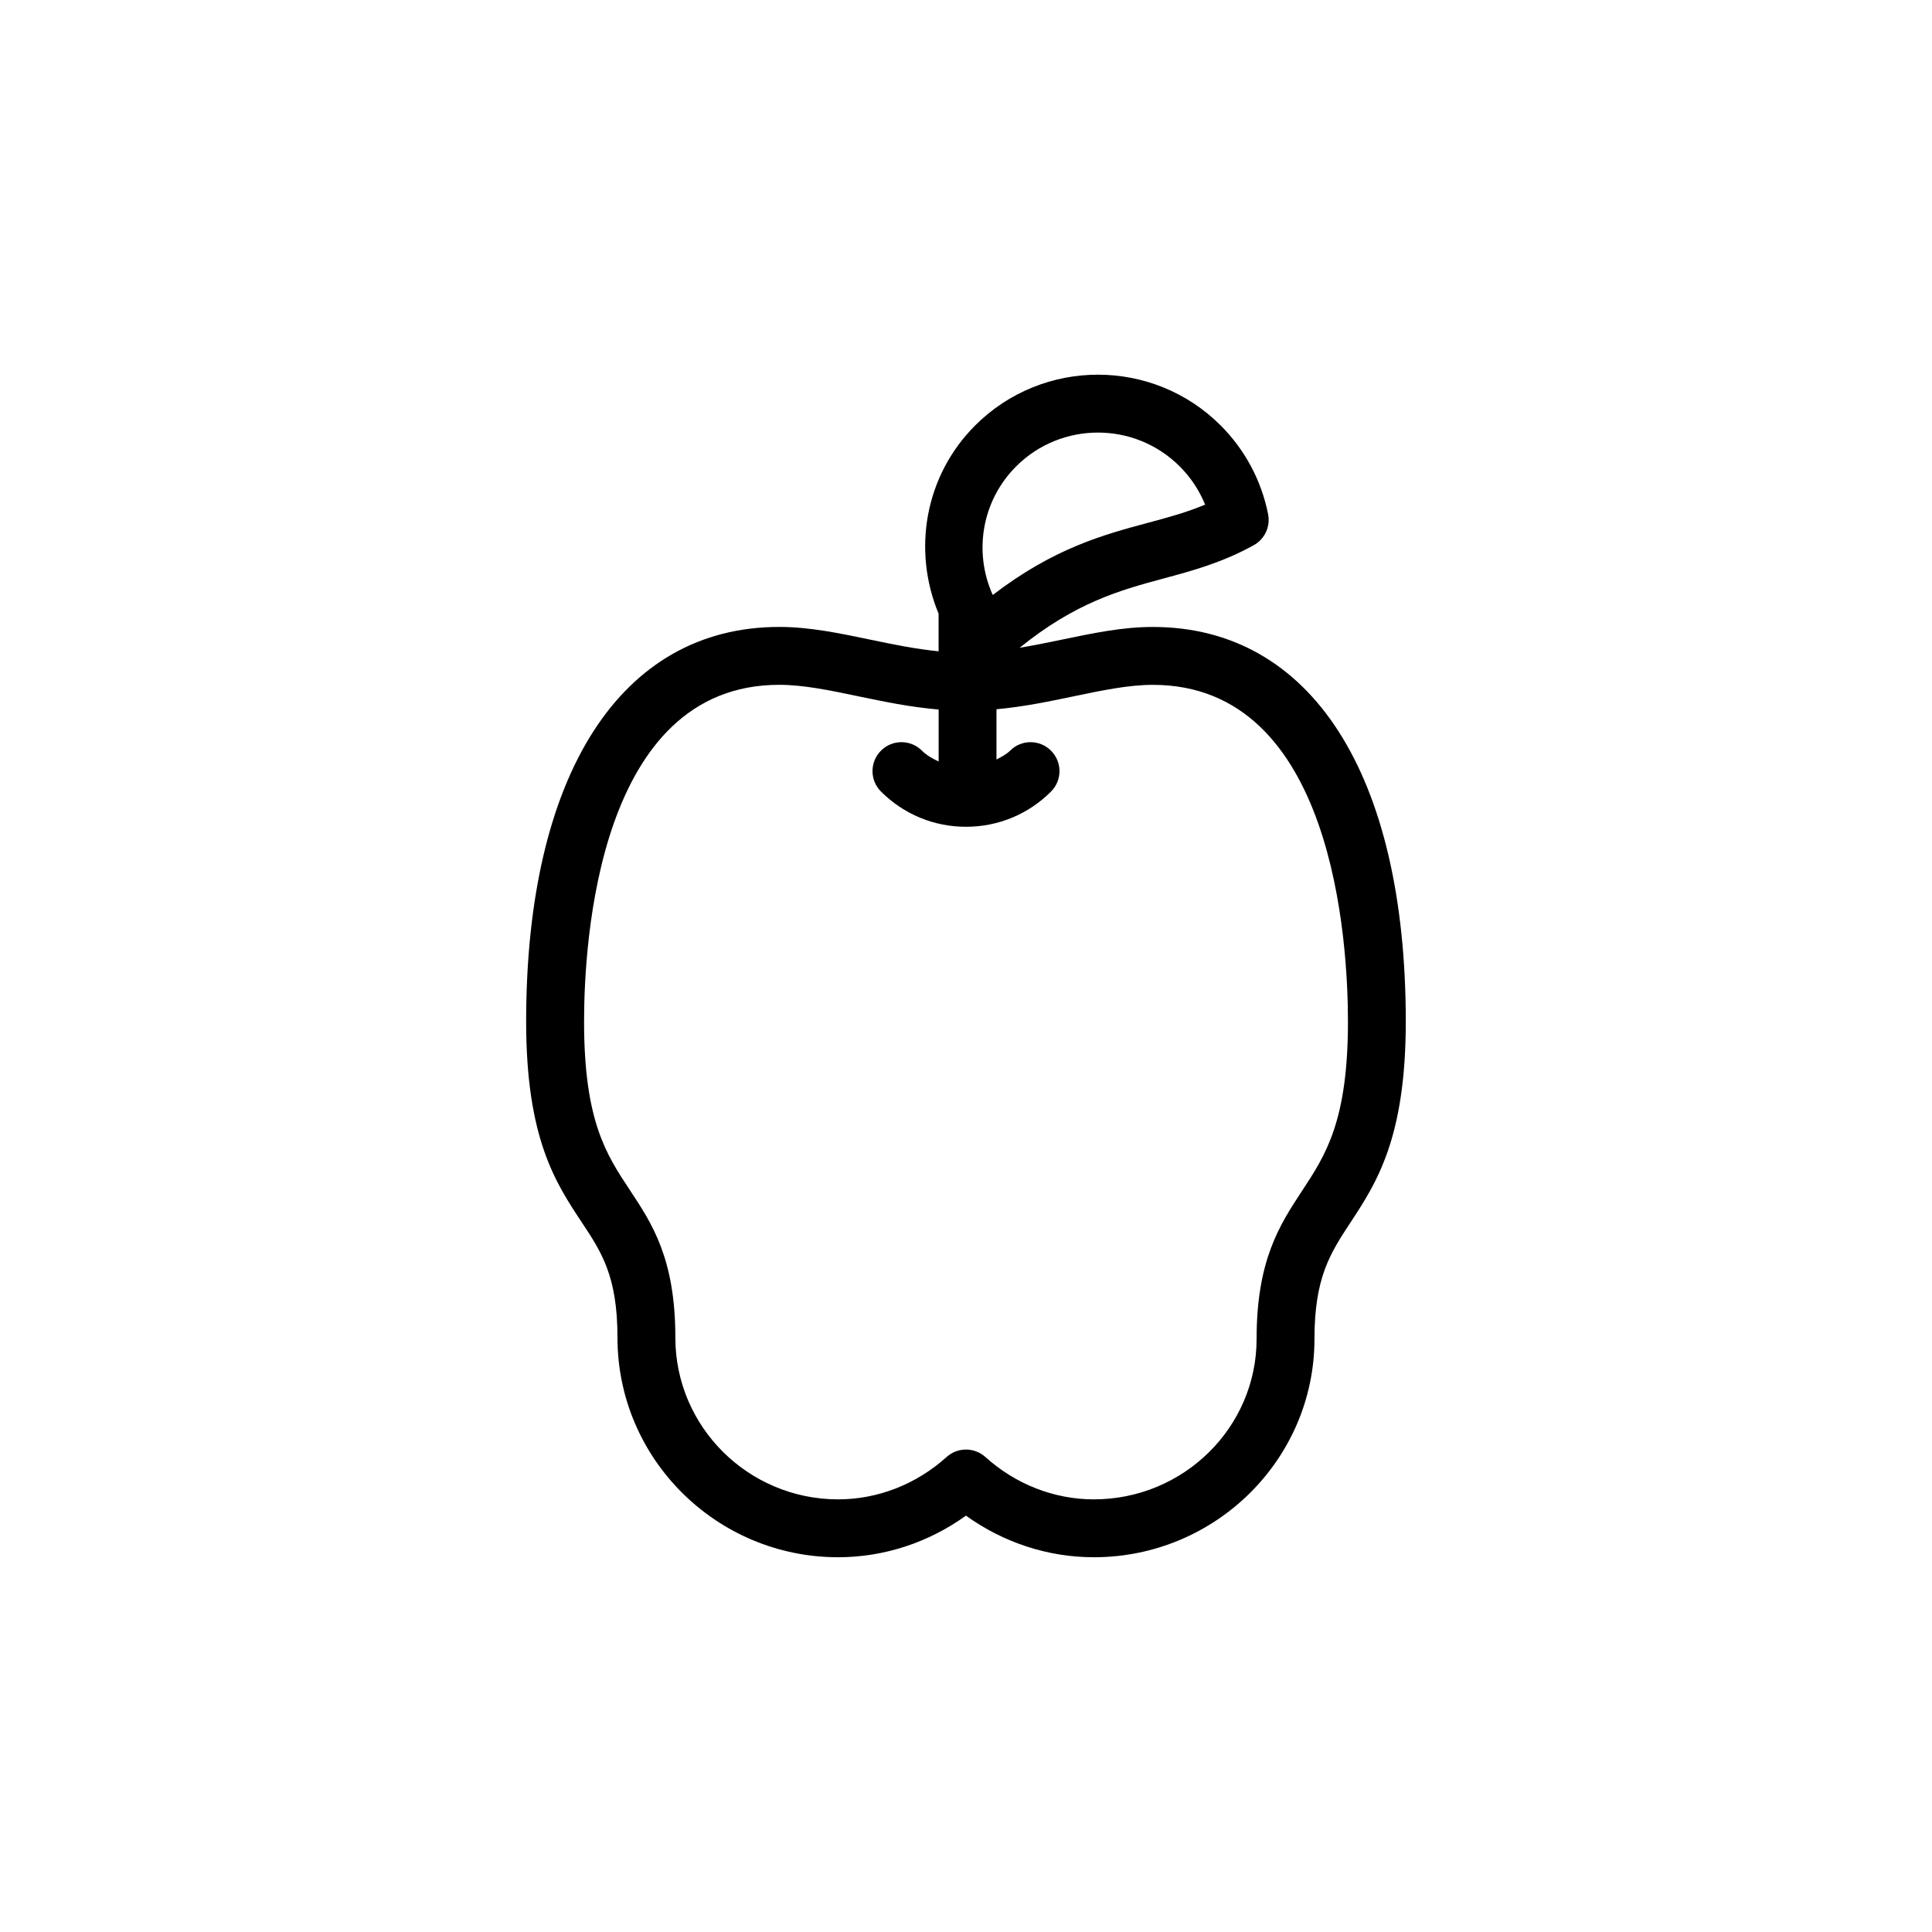 <?xml version="1.0" encoding="UTF-8"?>
<!-- The Best Svg Icon site in the world: iconSvg.co, Visit us! https://iconsvg.co -->
<svg fill="#000000" width="800px" height="800px" version="1.1" viewBox="144 144 512 512" xmlns="http://www.w3.org/2000/svg">
 <path d="m449.5 310.15c-8.012 0-15.824 1.637-24.098 3.359-3.672 0.77-7.41 1.531-11.191 2.156 14.816-11.984 26.605-15.25 37.992-18.32 7.691-2.074 15.672-4.211 24.059-8.867 0.641-0.352 1.211-0.785 1.703-1.285 1.785-1.773 2.609-4.363 2.098-6.922-1.785-8.949-6.133-17.078-12.574-23.523-17.93-17.938-47.117-17.938-65.059 0-13.391 13.391-16.66 33.117-9.691 49.883v9.969c-6.172-0.609-12.234-1.859-18.156-3.098-8.266-1.727-16.078-3.359-24.098-3.359-41.977 0-67.051 39.094-67.051 104.57 0 30.965 7.805 42.727 14.68 53.121 5.324 8.027 9.523 14.367 9.523 30.668 0 32.078 26.238 58.184 58.48 58.184 12.133 0 23.938-3.883 33.871-11.027 9.93 7.144 21.75 11.027 33.883 11.027 32.242 0 58.477-25.965 58.477-57.871 0-16.312 4.211-22.73 9.539-30.832 6.867-10.461 14.66-22.32 14.66-53.262 0.004-65.469-25.059-104.57-67.047-104.57zm-36.219-42.543c11.957-11.961 31.406-11.961 43.363 0 2.922 2.918 5.184 6.352 6.723 10.121-4.863 2.055-9.734 3.367-15.145 4.82-11.789 3.168-24.953 6.711-41.133 19.129-5.121-11.352-2.934-24.941 6.191-34.07zm75.797 191.95c-5.926 9.02-12.066 18.359-12.066 39.258 0 23.461-19.348 42.531-43.137 42.531-10.5 0-20.711-3.984-28.742-11.23-1.461-1.309-3.301-1.969-5.141-1.969-1.828 0-3.672 0.66-5.129 1.969-8.039 7.246-18.242 11.23-28.742 11.23-23.797 0-43.145-19.215-43.145-42.844 0-20.914-6.141-30.184-12.07-39.141-6.238-9.418-12.121-18.305-12.121-44.648 0-20.934 3.727-89.23 51.711-89.23 6.434 0 13.492 1.477 20.957 3.039 6.828 1.426 13.836 2.883 21.297 3.508v13.77c-1.594-0.75-3.148-1.594-4.43-2.871-2.996-2.996-7.856-2.996-10.844 0-3.004 2.992-3.004 7.856 0 10.844 6.019 6.016 14.02 9.332 22.523 9.332 8.516 0 16.523-3.309 22.535-9.336 2.992-2.996 2.992-7.848-0.012-10.836-2.984-2.996-7.844-3.004-10.832 0.004-1.043 1.039-2.352 1.648-3.613 2.344v-13.32c7.152-0.66 13.906-2.055 20.465-3.43 7.477-1.562 14.523-3.039 20.957-3.039 47.988 0 51.723 68.297 51.723 89.23-0.004 26.363-5.898 35.34-12.145 44.836z"/>
</svg>